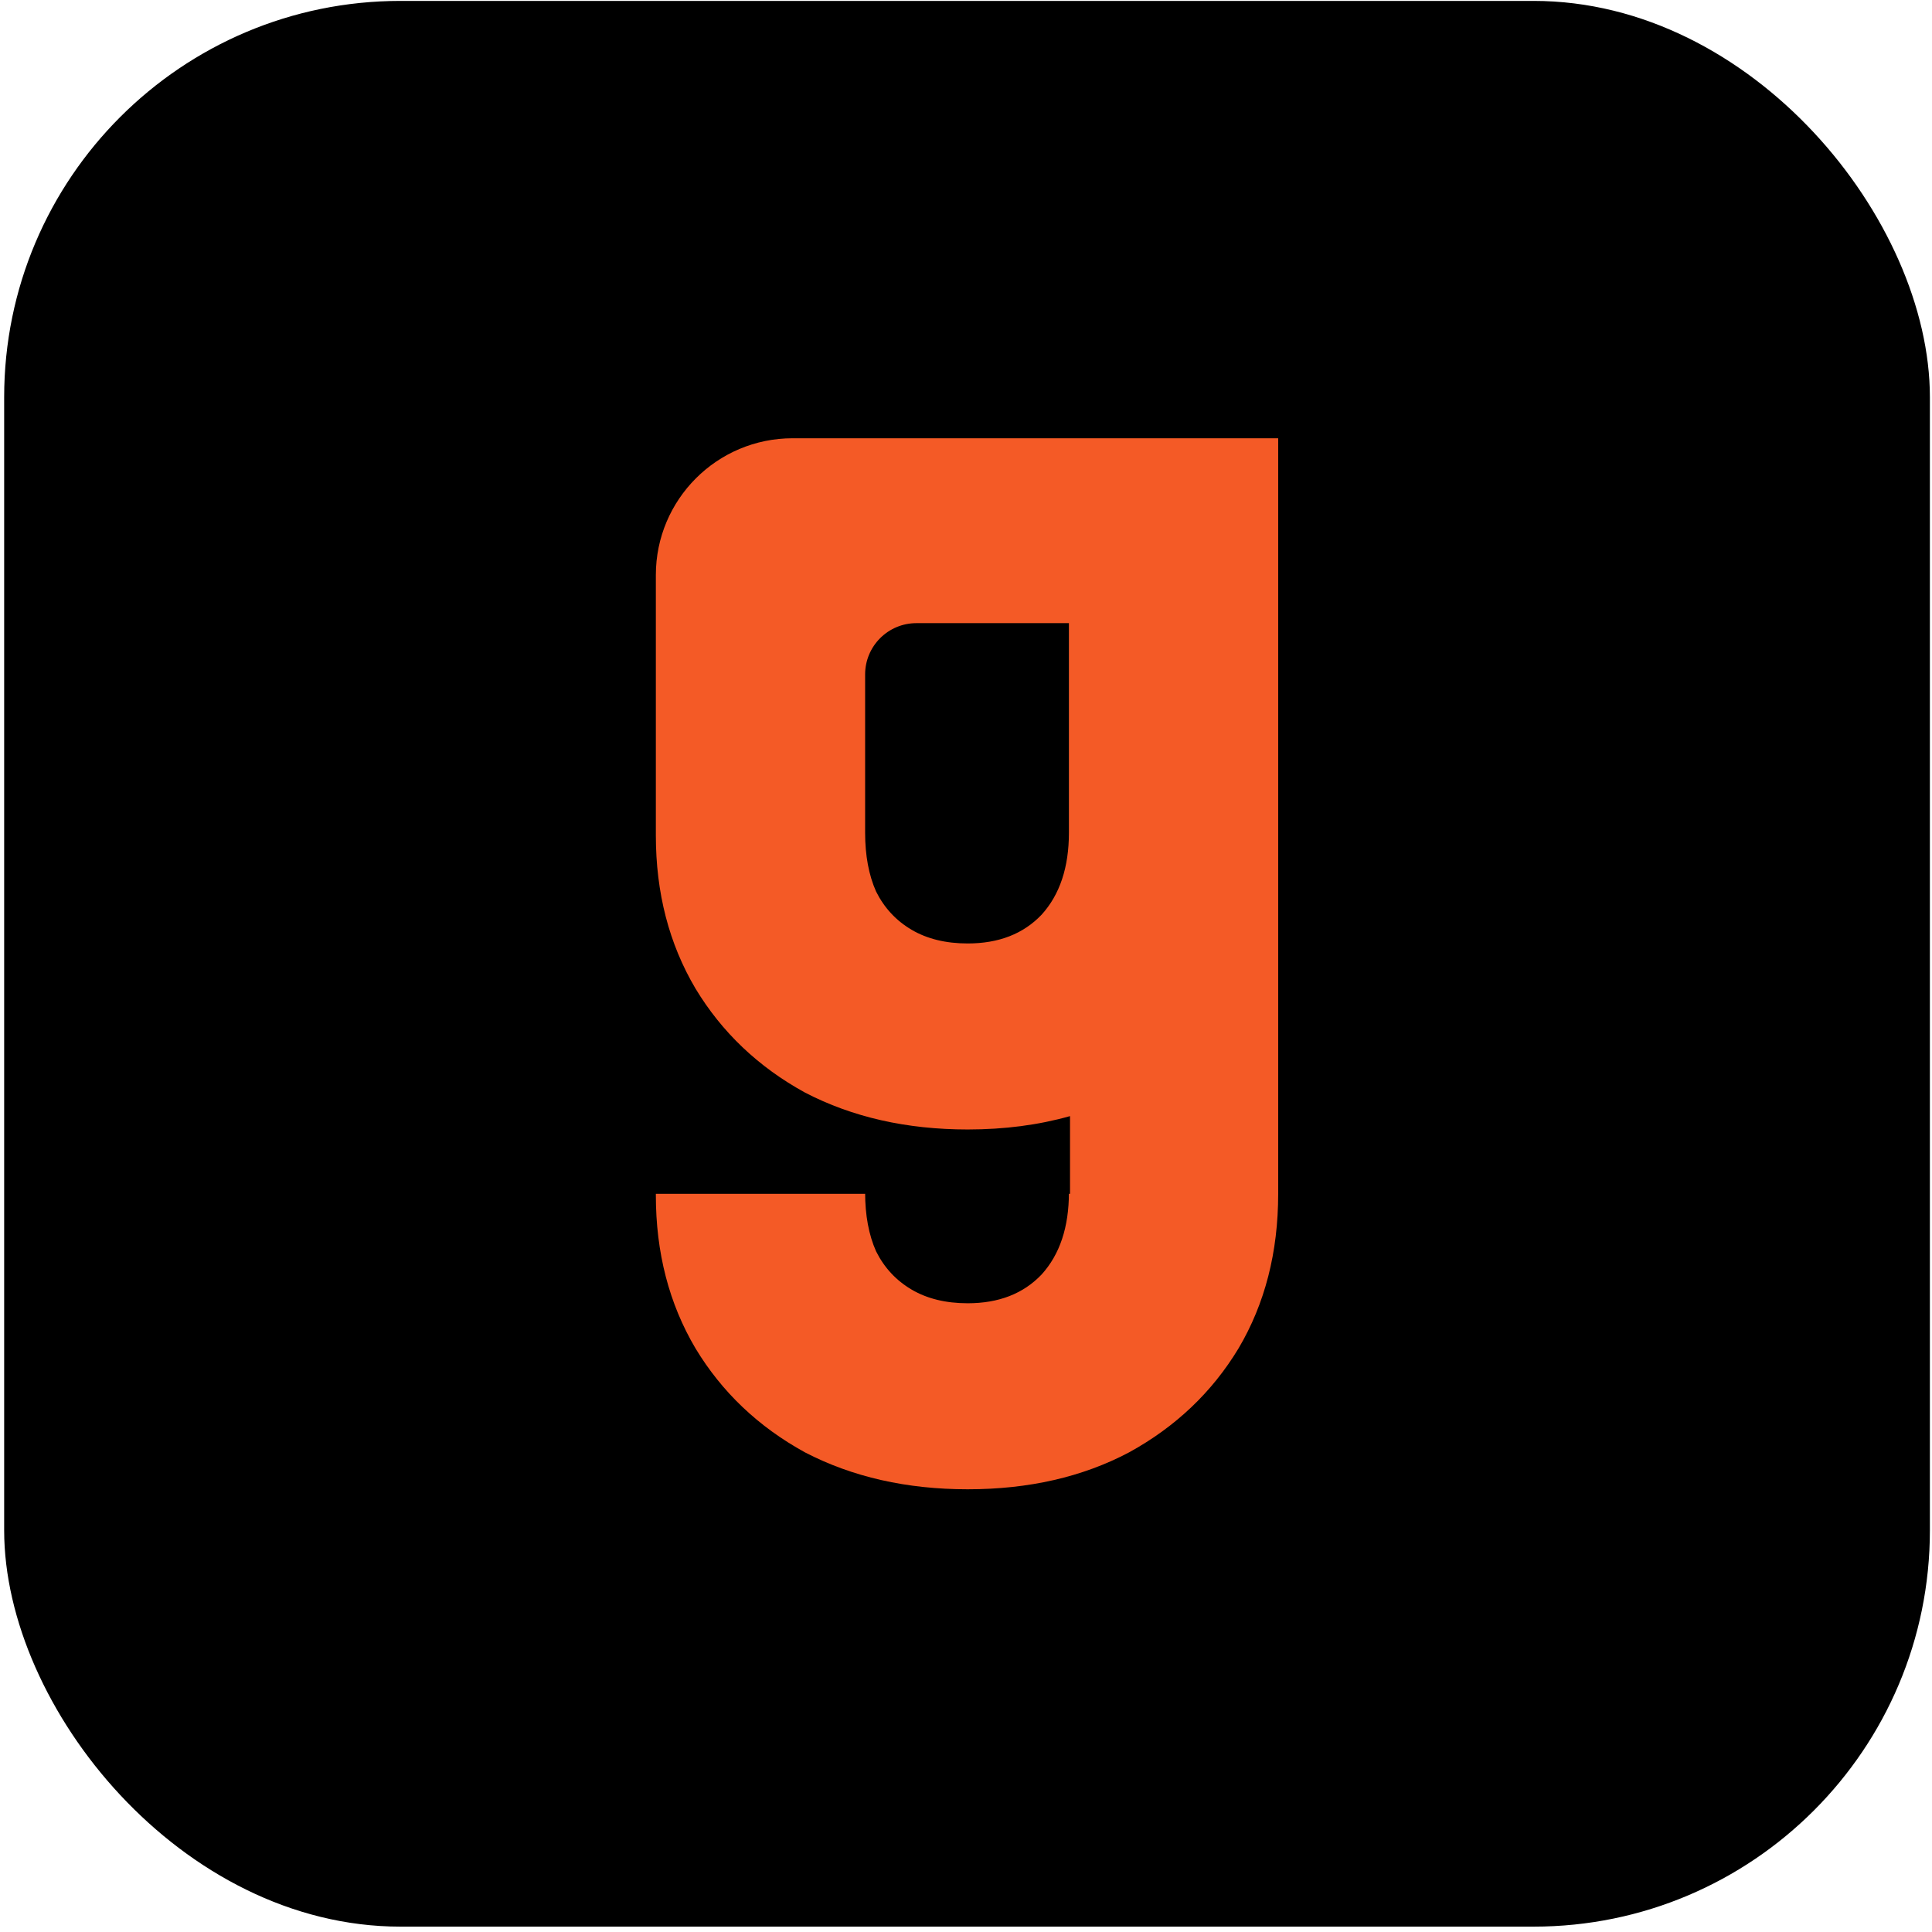 <?xml version="1.0" encoding="UTF-8"?> <svg xmlns="http://www.w3.org/2000/svg" width="312" height="312" viewBox="0 0 312 312" fill="none"><rect x="0.672" y="0.146" width="310.988" height="310.988" rx="64" fill="black"></rect><path fill-rule="evenodd" clip-rule="evenodd" d="M129.99 176.436C137.647 180.412 146.409 182.4 156.275 182.4C162.209 182.4 167.716 181.68 172.798 180.242V192.795H172.62V192.574C172.62 198.169 171.148 202.587 168.203 205.827C165.257 208.919 161.282 210.465 156.275 210.465C152.741 210.465 149.722 209.729 147.219 208.256C144.716 206.784 142.801 204.722 141.476 202.071C140.298 199.421 139.709 196.255 139.709 192.574V192.795H105.914V193.015C105.914 202.292 108.049 210.539 112.32 217.754C116.59 224.822 122.48 230.418 129.99 234.541C137.647 238.517 146.409 240.505 156.275 240.505C166.141 240.505 174.829 238.517 182.339 234.541C189.849 230.418 195.739 224.822 200.009 217.754C204.28 210.539 206.415 202.219 206.415 192.795V134.904C206.415 134.833 206.415 134.761 206.415 134.689V70.775H128.002C115.803 70.775 105.914 80.665 105.914 92.864V134.91C105.914 144.187 108.049 152.433 112.32 159.649C116.59 166.717 122.48 172.313 129.99 176.436ZM147.992 100.633C143.417 100.633 139.709 104.341 139.709 108.916V134.468C139.709 138.15 140.298 141.316 141.476 143.966C142.801 146.617 144.716 148.678 147.219 150.151C149.722 151.623 152.741 152.36 156.275 152.36C161.282 152.36 165.257 150.813 168.203 147.721C171.148 144.482 172.62 140.064 172.62 134.468V100.633H147.992Z" fill="#F45A26"></path></svg> 